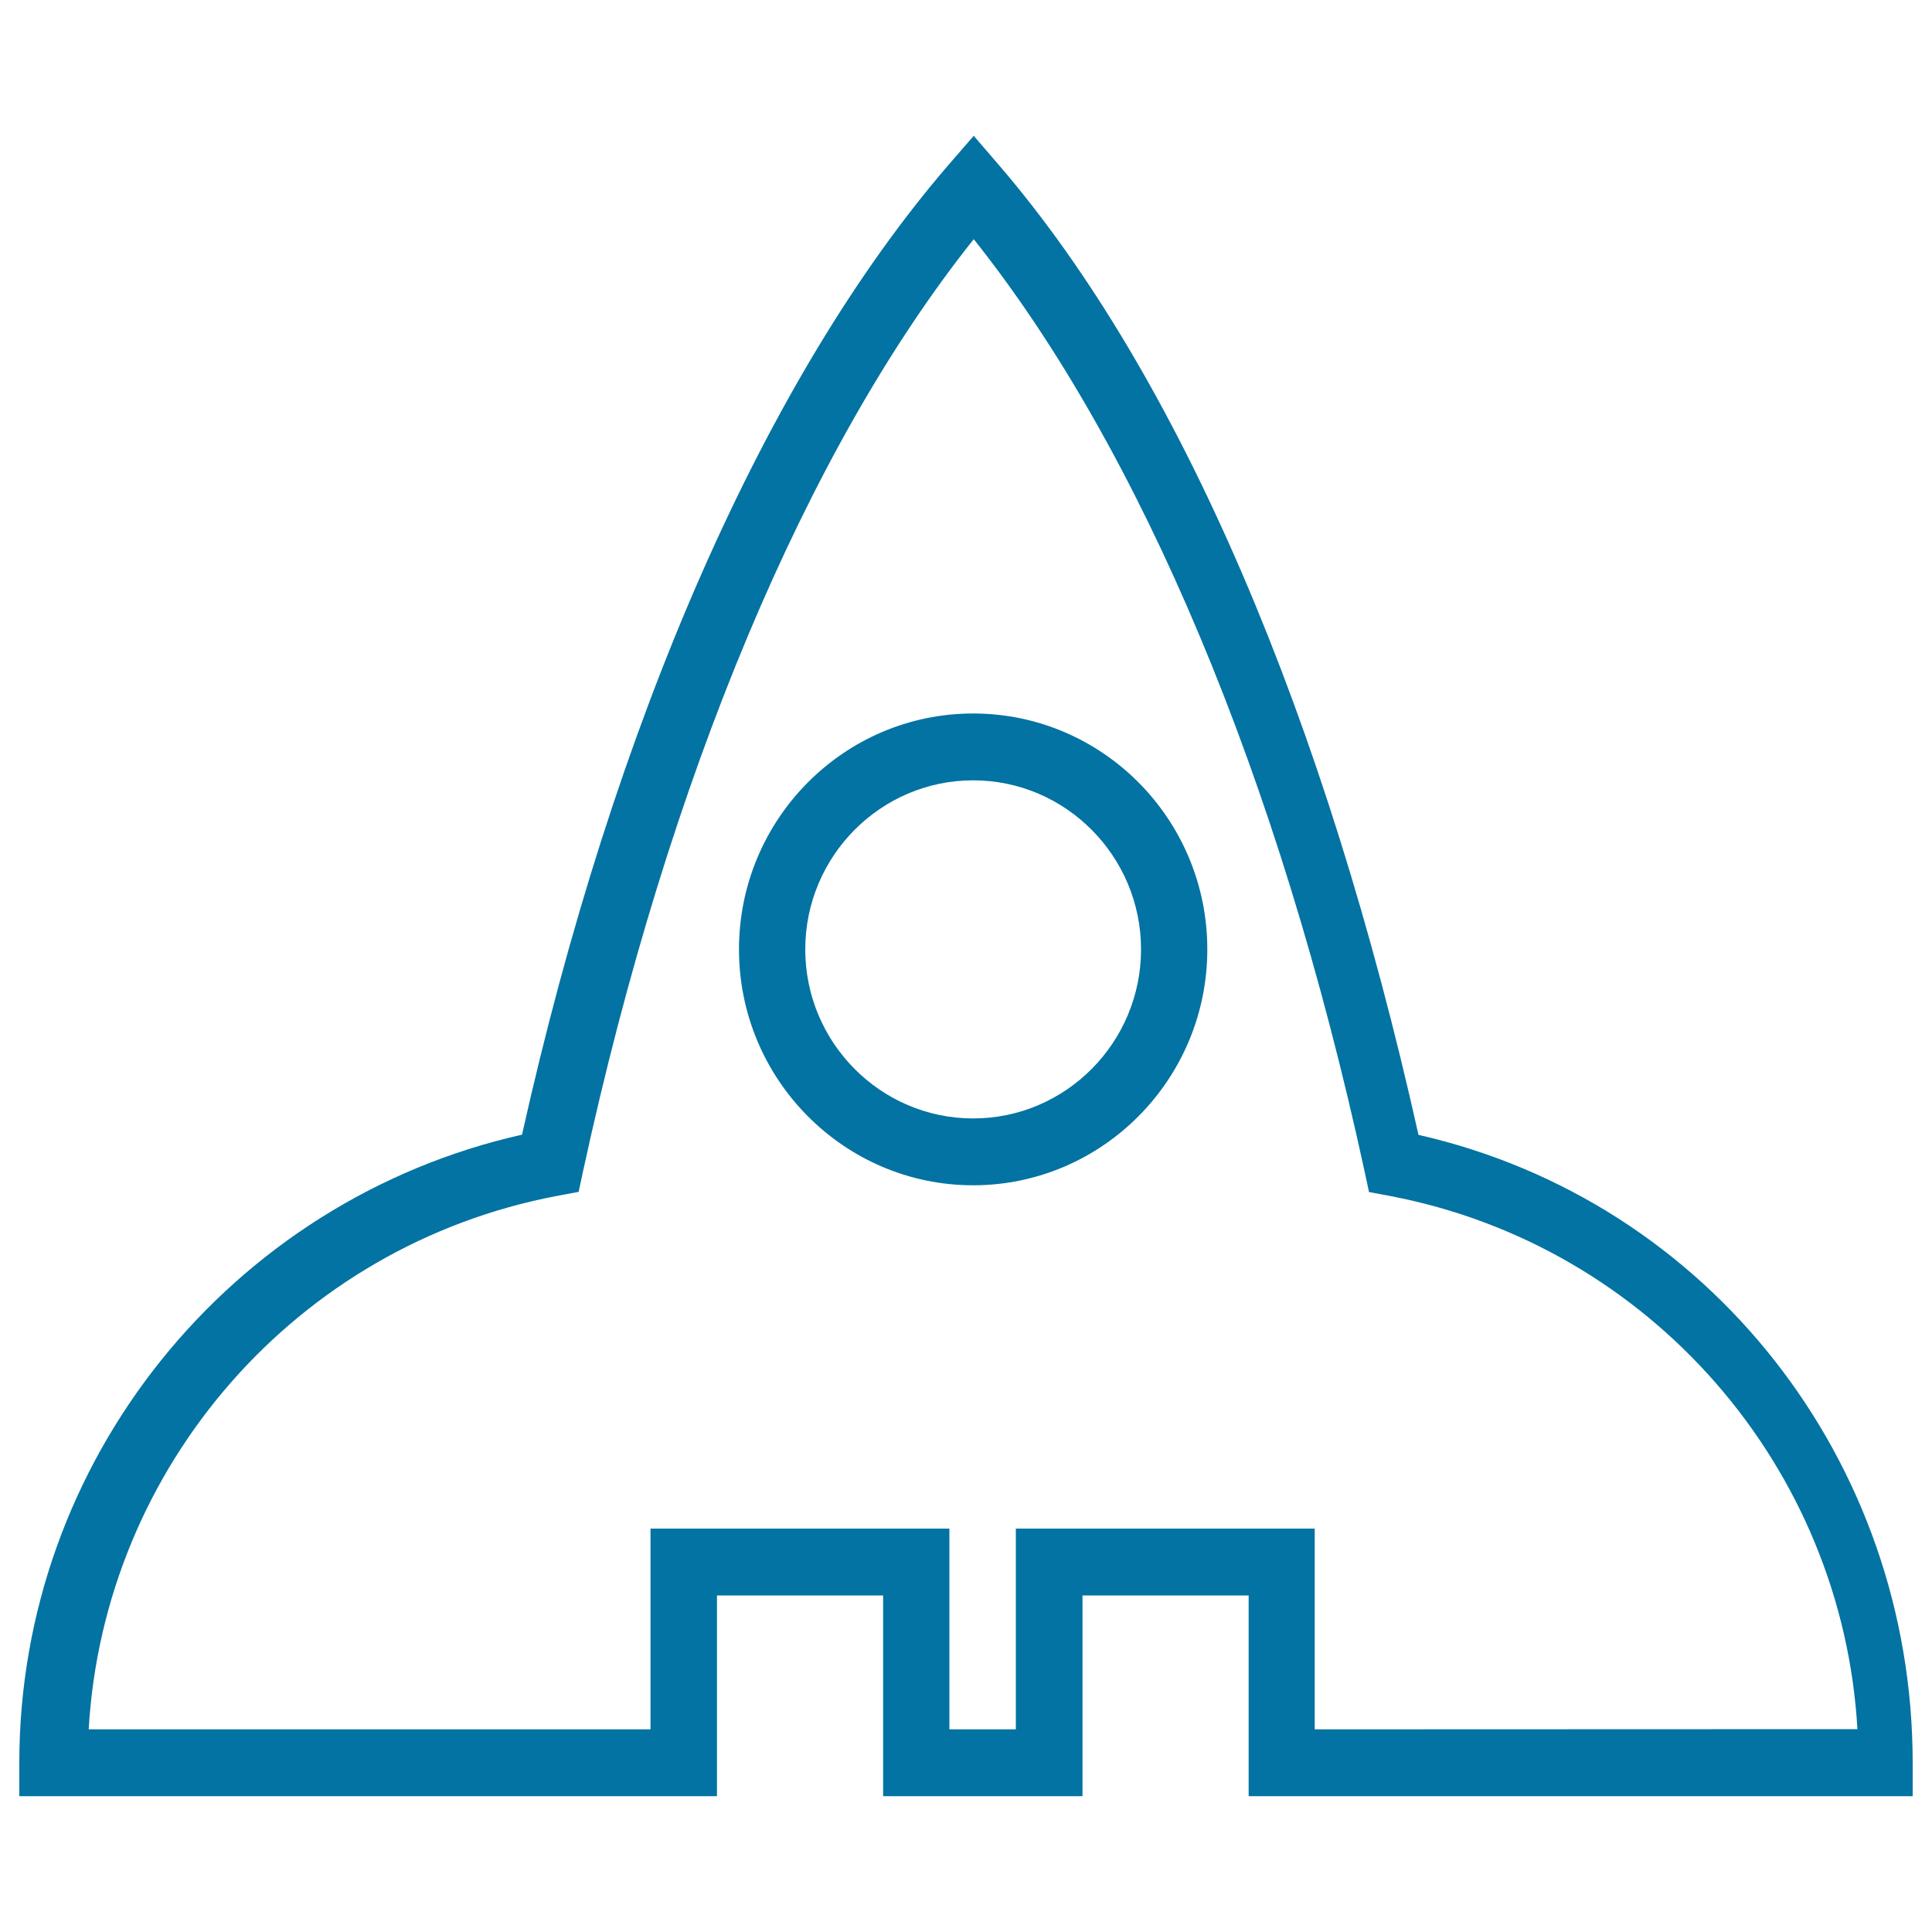 <svg xmlns="http://www.w3.org/2000/svg" viewBox="0 0 1000 1000" style="fill:#0273a2">
<title>Rocket Outlined Space Ship SVG icon</title>
<g><g id="Shape_7_1_"><g><path d="M503.7,369.3c-66.9,0-121.2,54.8-121.2,122.1c0,67.3,54.4,122.1,121.2,122.1c66.8,0,121.2-54.8,121.2-122.1C624.9,424,570.6,369.3,503.7,369.3z M503.7,578.9c-47.9,0-86.9-39.3-86.9-87.5c0-48.2,39-87.5,86.9-87.5c47.9,0,86.9,39.3,86.9,87.5S551.6,578.9,503.7,578.9z M734.2,587.4C686.4,373.2,611.5,195.3,517,85.4l-13-15.1l-13.1,15.1C396.3,195.2,318,373.2,270.2,587.3C119.1,621.3,10,756.2,10,912.4v17.3h361.1V825.8h86v103.9h103.2V825.8h86v103.9H990v-17.3C990,756.6,884.9,621.7,734.2,587.4z M680.5,895.1V791.2H525.8v103.9h-34.4V791.2H336.7v103.9H45.9C53.8,759.2,153.3,644.6,288.3,619l11.2-2.1l2.4-11.2C346.1,402.3,417.5,232.3,504,123.8c86.5,108.5,158,278.6,202.2,482l2.4,11.2l11.2,2.1c134.6,25.8,233.8,140.4,241.6,275.9L680.5,895.1L680.5,895.1z"/></g></g></g>
</svg>